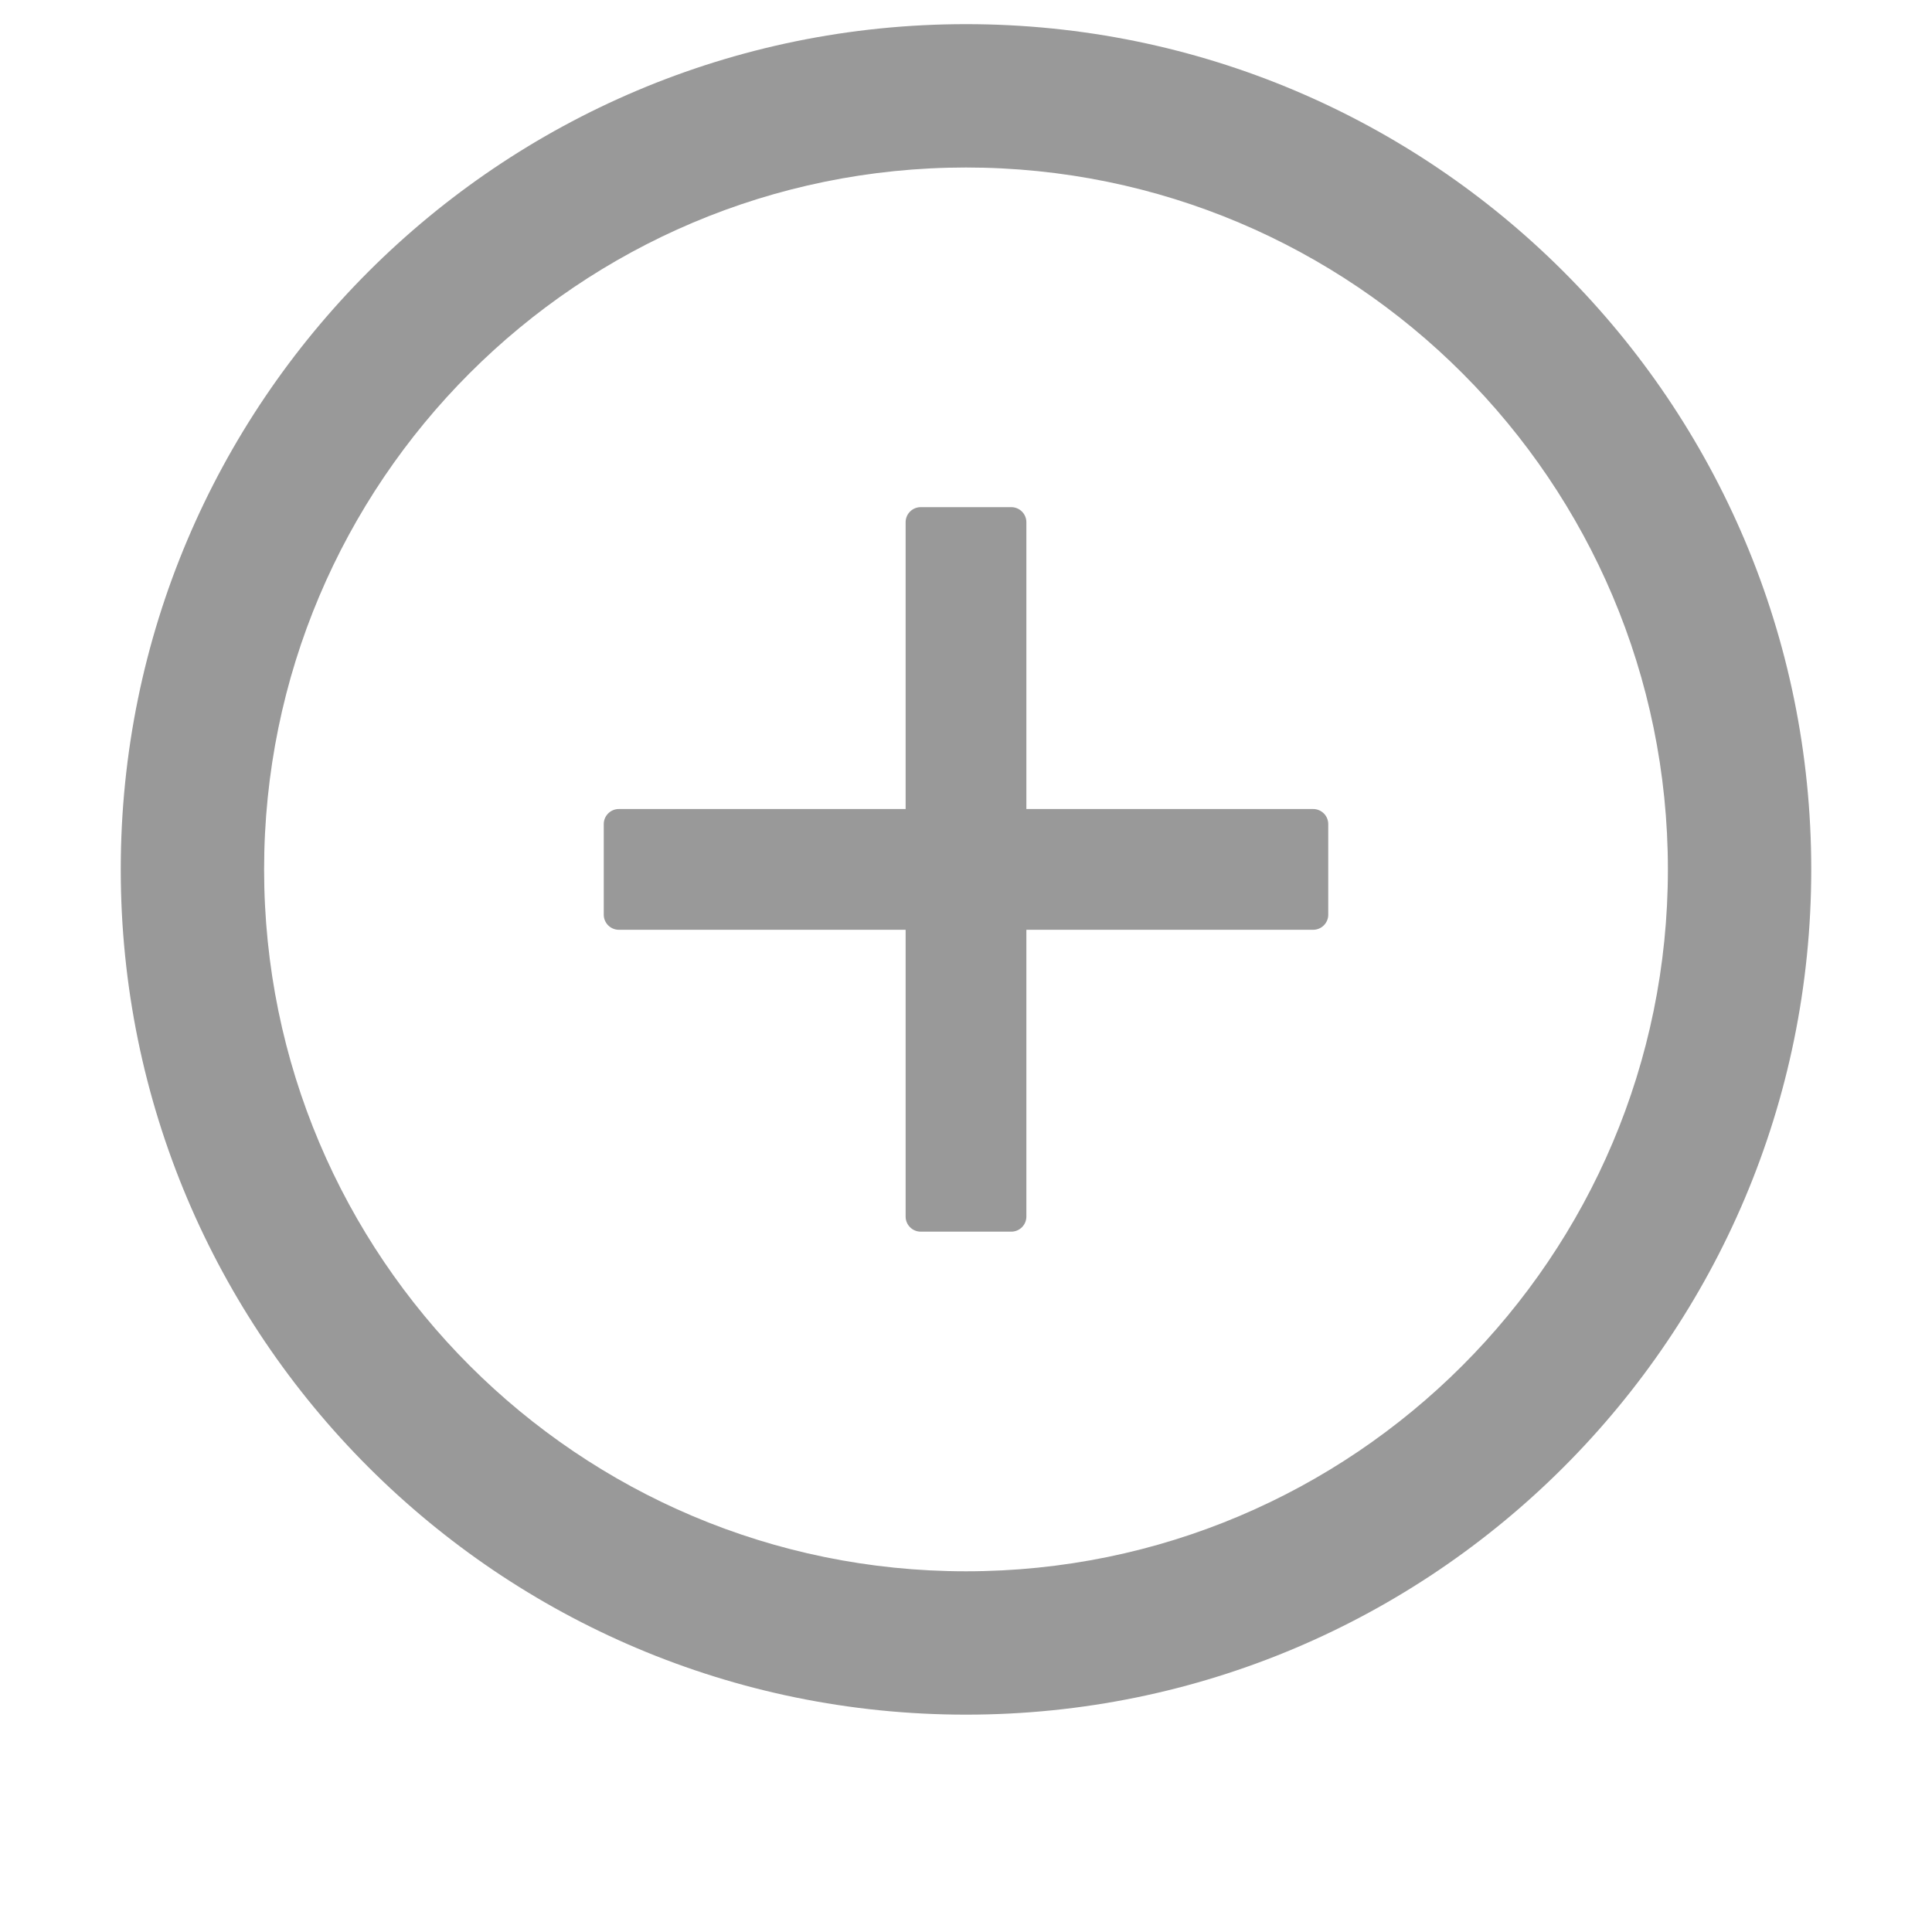 <svg width="20" height="20" viewBox="0 0 20 20" fill="#999999" xmlns="http://www.w3.org/2000/svg">
<path d="M13.594 8.375H10.625V5.406C10.625 5.32 10.555 5.25 10.469 5.25H9.531C9.445 5.25 9.375 5.32 9.375 5.406V8.375H6.406C6.32 8.375 6.25 8.445 6.25 8.531V9.469C6.25 9.555 6.32 9.625 6.406 9.625H9.375V12.594C9.375 12.68 9.445 12.75 9.531 12.75H10.469C10.555 12.75 10.625 12.68 10.625 12.594V9.625H13.594C13.68 9.625 13.75 9.555 13.75 9.469V8.531C13.75 8.445 13.68 8.375 13.594 8.375Z"/>
<path d="M10 0.25C5.168 0.25 1.25 4.168 1.25 9C1.25 13.832 5.168 17.75 10 17.75C14.832 17.75 18.75 13.832 18.75 9C18.75 4.168 14.832 0.25 10 0.25ZM10 16.266C5.988 16.266 2.734 13.012 2.734 9C2.734 4.988 5.988 1.734 10 1.734C14.012 1.734 17.266 4.988 17.266 9C17.266 13.012 14.012 16.266 10 16.266Z" />
</svg>
